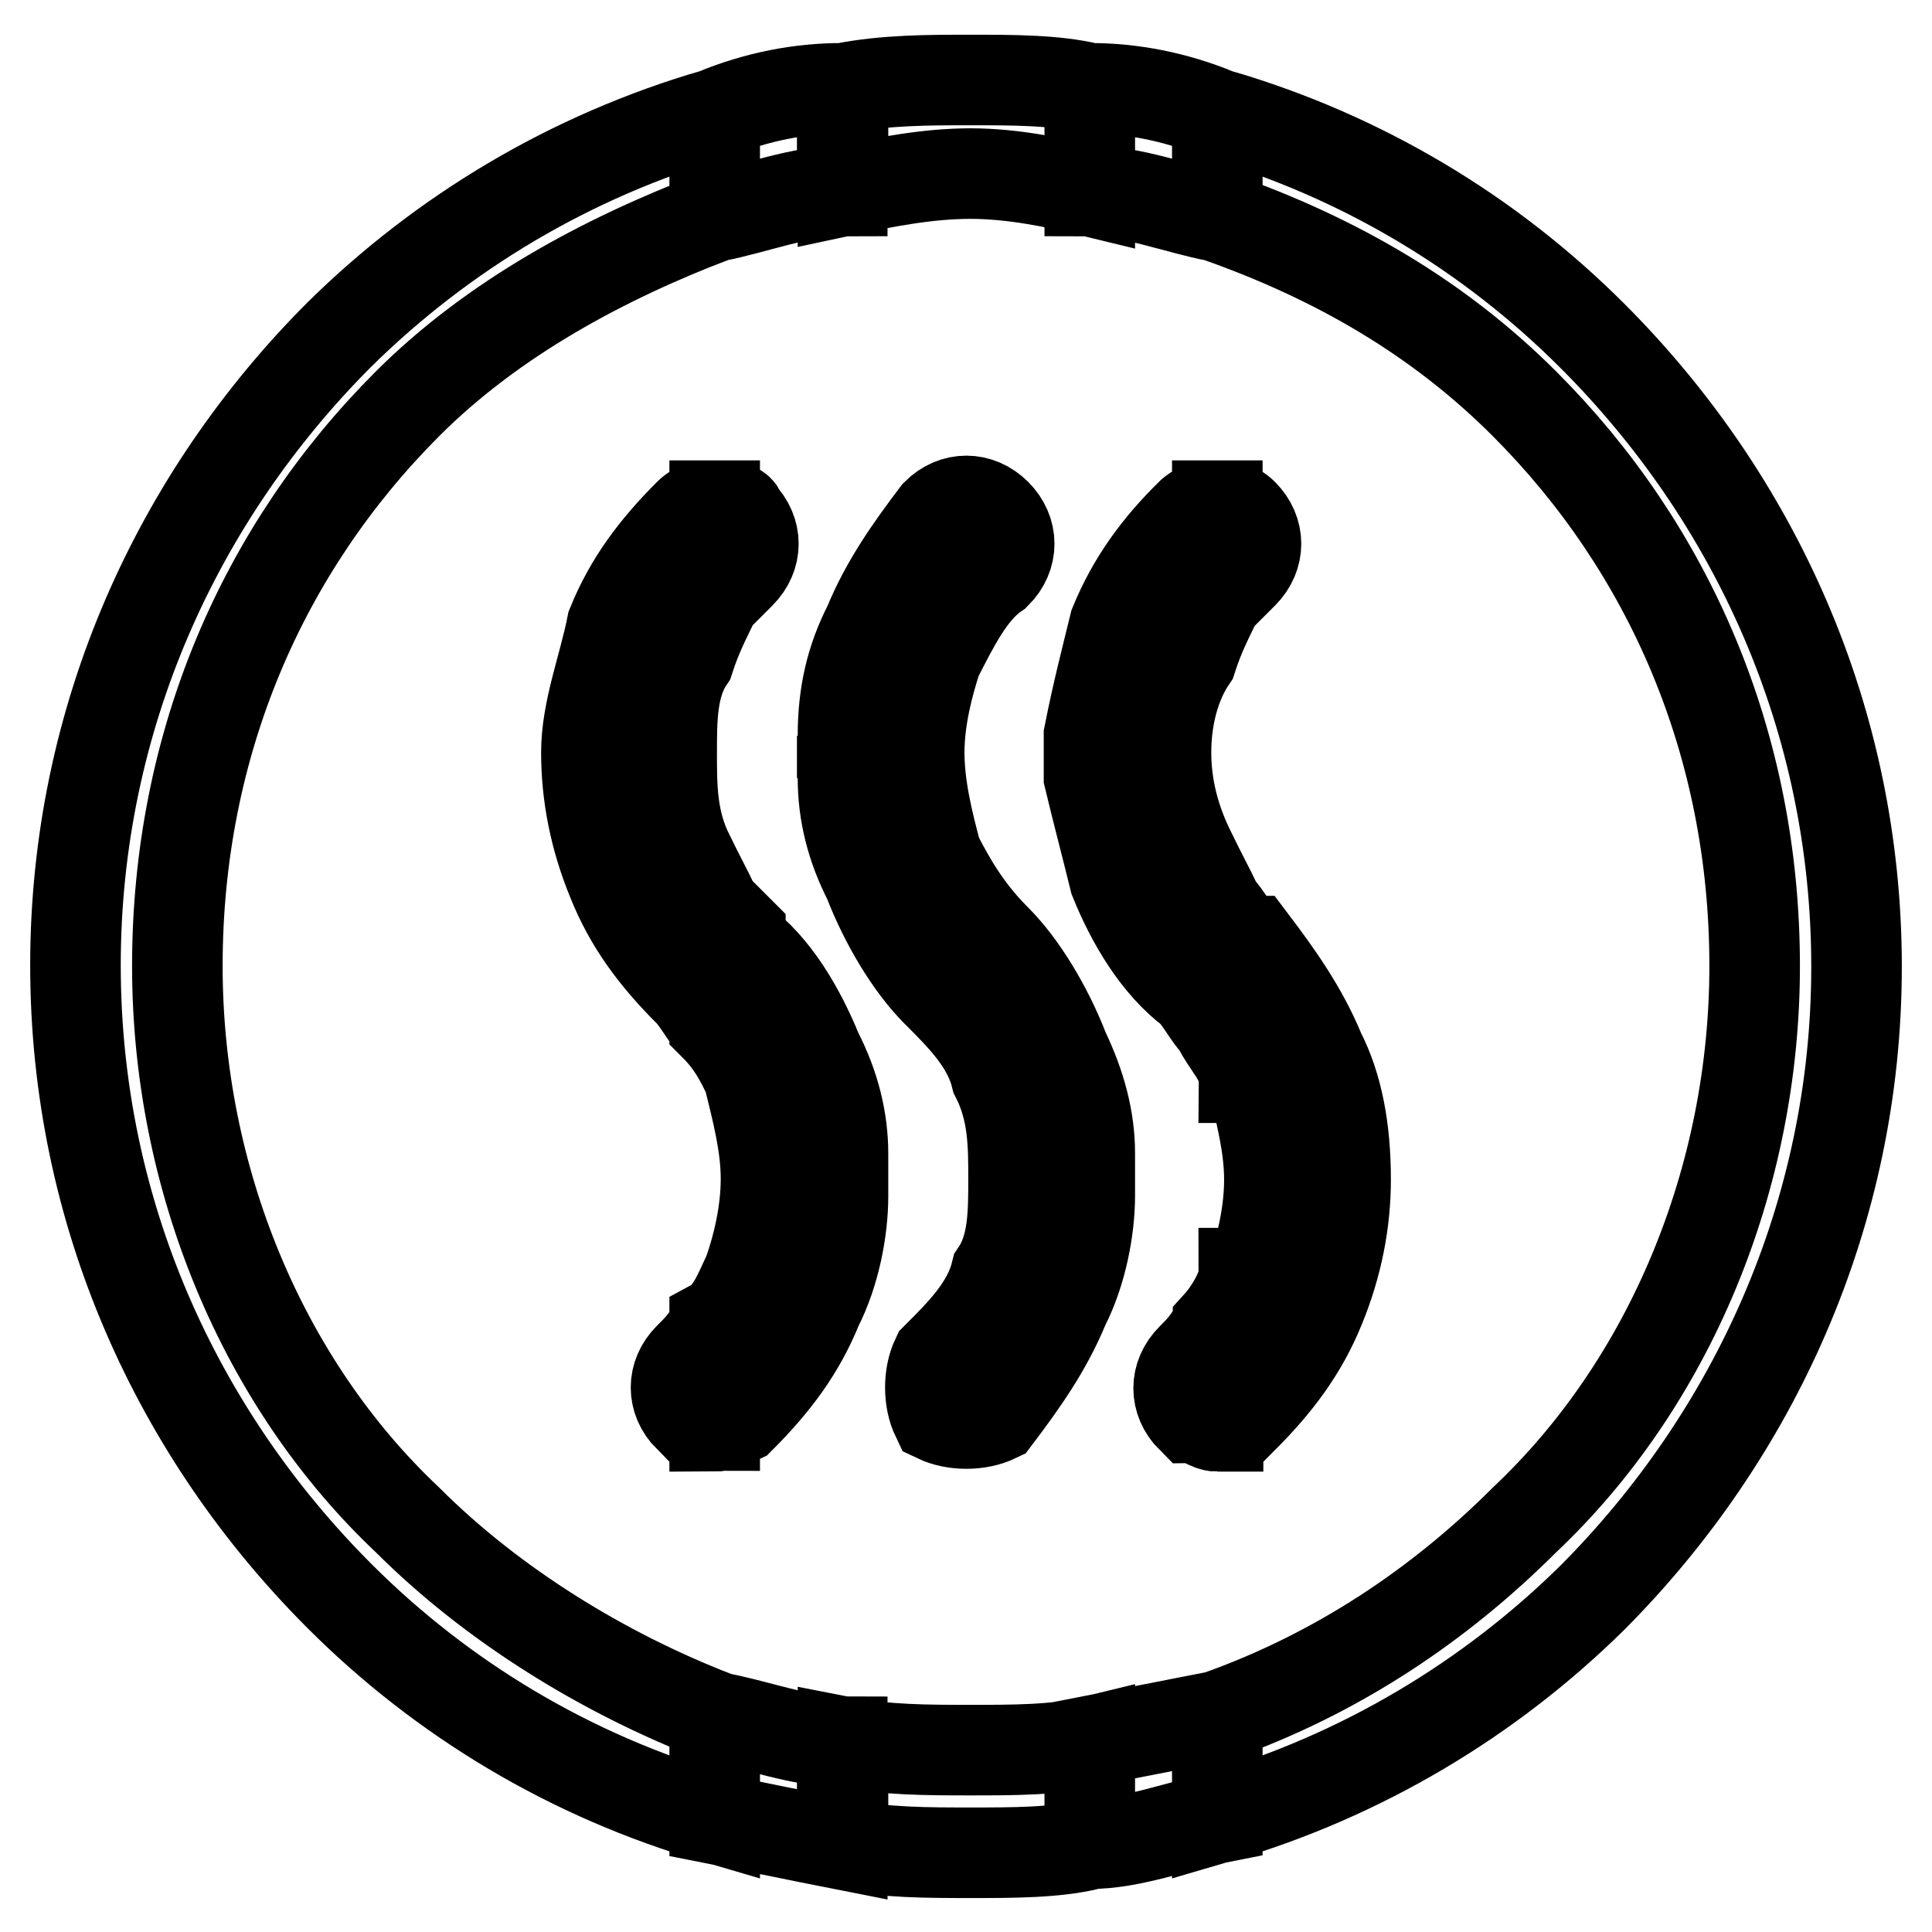 <?xml version="1.0" encoding="utf-8"?>
<!-- Svg Vector Icons : http://www.onlinewebfonts.com/icon -->
<!DOCTYPE svg PUBLIC "-//W3C//DTD SVG 1.1//EN" "http://www.w3.org/Graphics/SVG/1.1/DTD/svg11.dtd">
<svg version="1.1" xmlns="http://www.w3.org/2000/svg" xmlns:xlink="http://www.w3.org/1999/xlink" x="0px" y="0px" viewBox="0 0 256 256" enable-background="new 0 0 256 256" xml:space="preserve">
<g> <path stroke-width="12" fill-opacity="0" stroke="#000000"  d="M161.3,240.9v-13.5c15.8-5.6,29.4-14.7,40.7-26c19.2-18.1,30.5-45.2,30.5-73.4l0,0l0,0l0,0l0,0 c0-29.4-11.3-55.3-30.5-74.5c-11.3-11.3-24.8-19.2-40.7-24.8V15.1c19.2,5.6,36.1,15.8,49.7,29.4c21.5,21.5,35,50.8,35,83.6l0,0l0,0 l0,0l0,0c0,32.7-13.6,62.1-35,83.6C197.4,225.1,180.5,235.3,161.3,240.9L161.3,240.9z M161.3,189c1.1,0,2.3-1.1,3.4-1.1 c4.5-4.5,7.9-9,10.2-14.7l0,0c2.3-5.6,3.4-11.3,3.4-16.9c0-6.8-1.1-12.4-3.4-16.9l0,0c-2.3-5.6-5.6-10.2-9-14.7l0,0h-1.1 c-1.1-1.1-2.3-3.4-3.4-4.5v15.8c1.1,2.3,3.4,4.5,3.4,6.8h1.1c1.1,4.5,2.3,9,2.3,13.5c0,4.5-1.1,9-2.3,12.4h-1.1 c0,2.3-2.3,5.6-3.4,6.8V189L161.3,189z M161.3,79.4c1.1-1.1,2.3-2.3,3.4-3.4c2.3-2.3,2.3-5.6,0-7.9c-1.1-1.1-2.3-1.1-3.4-1.1V79.4z  M161.3,15.1v13.6c-5.6-1.1-11.3-3.4-16.9-3.4V11.7C150,11.7,155.7,12.8,161.3,15.1L161.3,15.1z M161.3,67v12.4 c-1.1,2.3-2.3,4.5-3.4,7.9c-2.3,3.4-3.4,7.9-3.4,12.4c0,4.5,1.1,9,3.4,13.5c1.1,2.3,2.3,4.5,3.4,6.8v15.8c-1.1-1.1-2.3-3.4-3.4-4.5 l0,0c-4.5-3.4-7.9-9-10.2-14.7c-1.1-4.5-2.3-9-3.4-13.6v-5.6c1.1-5.6,2.3-10.2,3.4-14.7c2.3-5.6,5.6-10.2,10.2-14.7 C159.1,67,160.2,67,161.3,67L161.3,67z M161.3,175.4V189c-1.1,0-2.3-1.1-3.4-1.1c-2.3-2.3-2.3-5.6,0-7.9 C159.1,178.8,160.2,177.7,161.3,175.4L161.3,175.4z M161.3,227.4v13.5c-5.6,1.1-11.3,3.4-16.9,3.4v-13.6 C150,229.6,155.7,228.5,161.3,227.4L161.3,227.4z M144.4,158.5v-5.6c0,1.1,0,2.3,0,3.4C144.4,156.2,144.4,157.4,144.4,158.5z  M111.6,158.5c0-1.1,0-2.3,0-2.3c0-1.1,0-2.3,0-3.4V158.5L111.6,158.5z M144.4,11.7v13.6c-4.5-1.1-10.2-2.3-15.8-2.3l0,0l0,0l0,0 l0,0c-5.6,0-11.3,1.1-16.9,2.3V11.7c5.6-1.1,11.3-1.1,16.9-1.1l0,0l0,0l0,0l0,0C134.2,10.6,139.9,10.6,144.4,11.7L144.4,11.7z  M144.4,97.5v5.6c0-1.1,0-2.3,0-3.4C144.4,98.6,144.4,97.5,144.4,97.5L144.4,97.5z M144.4,152.8v5.6c0,4.5-1.1,10.2-3.4,14.7 c-2.3,5.6-5.6,10.2-9,14.7c-2.3,1.1-5.6,1.1-7.9,0c-1.1-2.3-1.1-5.6,0-7.9c3.4-3.4,6.8-6.8,7.9-11.3c2.3-3.4,2.3-7.9,2.3-12.4 c0-4.5,0-9-2.3-13.5c-1.1-4.5-4.5-7.9-7.9-11.3c-3.4-3.4-6.8-9-9-14.7c-2.3-4.5-3.4-9-3.4-13.6v-5.6c0-5.6,1.1-10.2,3.4-14.7 c2.3-5.6,5.6-10.2,9-14.7c2.3-2.3,5.6-2.3,7.9,0c2.3,2.3,2.3,5.6,0,7.9c-3.4,2.3-5.6,6.8-7.9,11.3c-1.1,3.4-2.3,7.9-2.3,12.4 c0,4.5,1.1,9,2.3,13.5c2.3,4.5,4.5,7.9,7.9,11.3l0,0c3.4,3.4,6.8,9,9,14.7C143.2,143.8,144.4,148.3,144.4,152.8L144.4,152.8z  M144.4,230.8v13.6c-4.5,1.1-10.2,1.1-15.8,1.1l0,0l0,0l0,0l0,0c-5.6,0-11.3,0-16.9-1.1v-13.6c5.6,1.1,11.3,1.1,16.9,1.1l0,0l0,0 l0,0l0,0C134.2,231.9,139.9,231.9,144.4,230.8z M94.7,135.9c2.3,2.3,3.4,4.5,4.5,6.8c1.1,4.5,2.3,9,2.3,13.5c0,4.5-1.1,9-2.3,12.4 c-1.1,2.3-2.3,5.6-4.5,6.8V189c1.1,0,3.4-1.1,3.4-1.1c4.5-4.5,7.9-9,10.2-14.7c2.3-4.5,3.4-10.2,3.4-14.7v-5.6 c0-4.5-1.1-9-3.4-13.5c-2.3-5.6-5.6-11.3-10.2-14.7v-1.1c-1.1-1.1-2.3-2.3-3.4-3.4V135.9L94.7,135.9z M94.7,79.4 c1.1-1.1,2.3-2.3,3.4-3.4c2.3-2.3,2.3-5.6,0-7.9c0-1.1-2.3-1.1-3.4-1.1V79.4L94.7,79.4z M111.6,11.7v13.6c-5.6,0-11.3,2.3-16.9,3.4 V15.1C100.3,12.8,106,11.7,111.6,11.7L111.6,11.7z M111.6,97.5v5.6c0-1.1,0-2.3,0-3.4C111.6,98.6,111.6,98.6,111.6,97.5L111.6,97.5 z M111.6,230.8v13.6c-5.6-1.1-11.3-2.3-16.9-3.4v-13.5C100.3,228.5,106,230.8,111.6,230.8z M91.3,131.4c1.1,1.1,2.3,3.4,3.4,4.5 v-15.8c-1.1-2.3-2.3-4.5-3.4-6.8l0,0c-2.3-4.5-2.3-9-2.3-13.5c0-4.5,0-9,2.3-12.4l0,0c1.1-3.4,2.3-5.6,3.4-7.9V67 c-1.1,0-2.3,0-3.4,1.1c-4.5,4.5-7.9,9-10.2,14.7l0,0l0,0c-1.1,5.6-3.4,11.3-3.4,16.9c0,5.6,1.1,11.3,3.4,16.9l0,0 C83.4,122.4,86.8,126.9,91.3,131.4L91.3,131.4L91.3,131.4z M94.7,175.4c-1.1,2.3-2.3,3.4-3.4,4.5c-2.3,2.3-2.3,5.6,0,7.9 c1.1,0,2.3,1.1,3.4,1.1V175.4L94.7,175.4z M94.7,15.1v13.6C80,34.3,65.3,42.2,54,53.5C34.8,72.7,23.5,98.6,23.5,128l0,0l0,0l0,0 l0,0c0,28.2,11.3,55.3,30.5,73.4c11.3,11.3,26,20.3,40.7,26v13.5c-19.2-5.6-36.1-15.8-49.7-29.4c-21.5-21.5-35-50.8-35-83.6l0,0 l0,0l0,0l0,0c0-32.7,13.5-62.1,35-83.6C58.6,30.9,75.5,20.7,94.7,15.1z"/></g>
</svg>